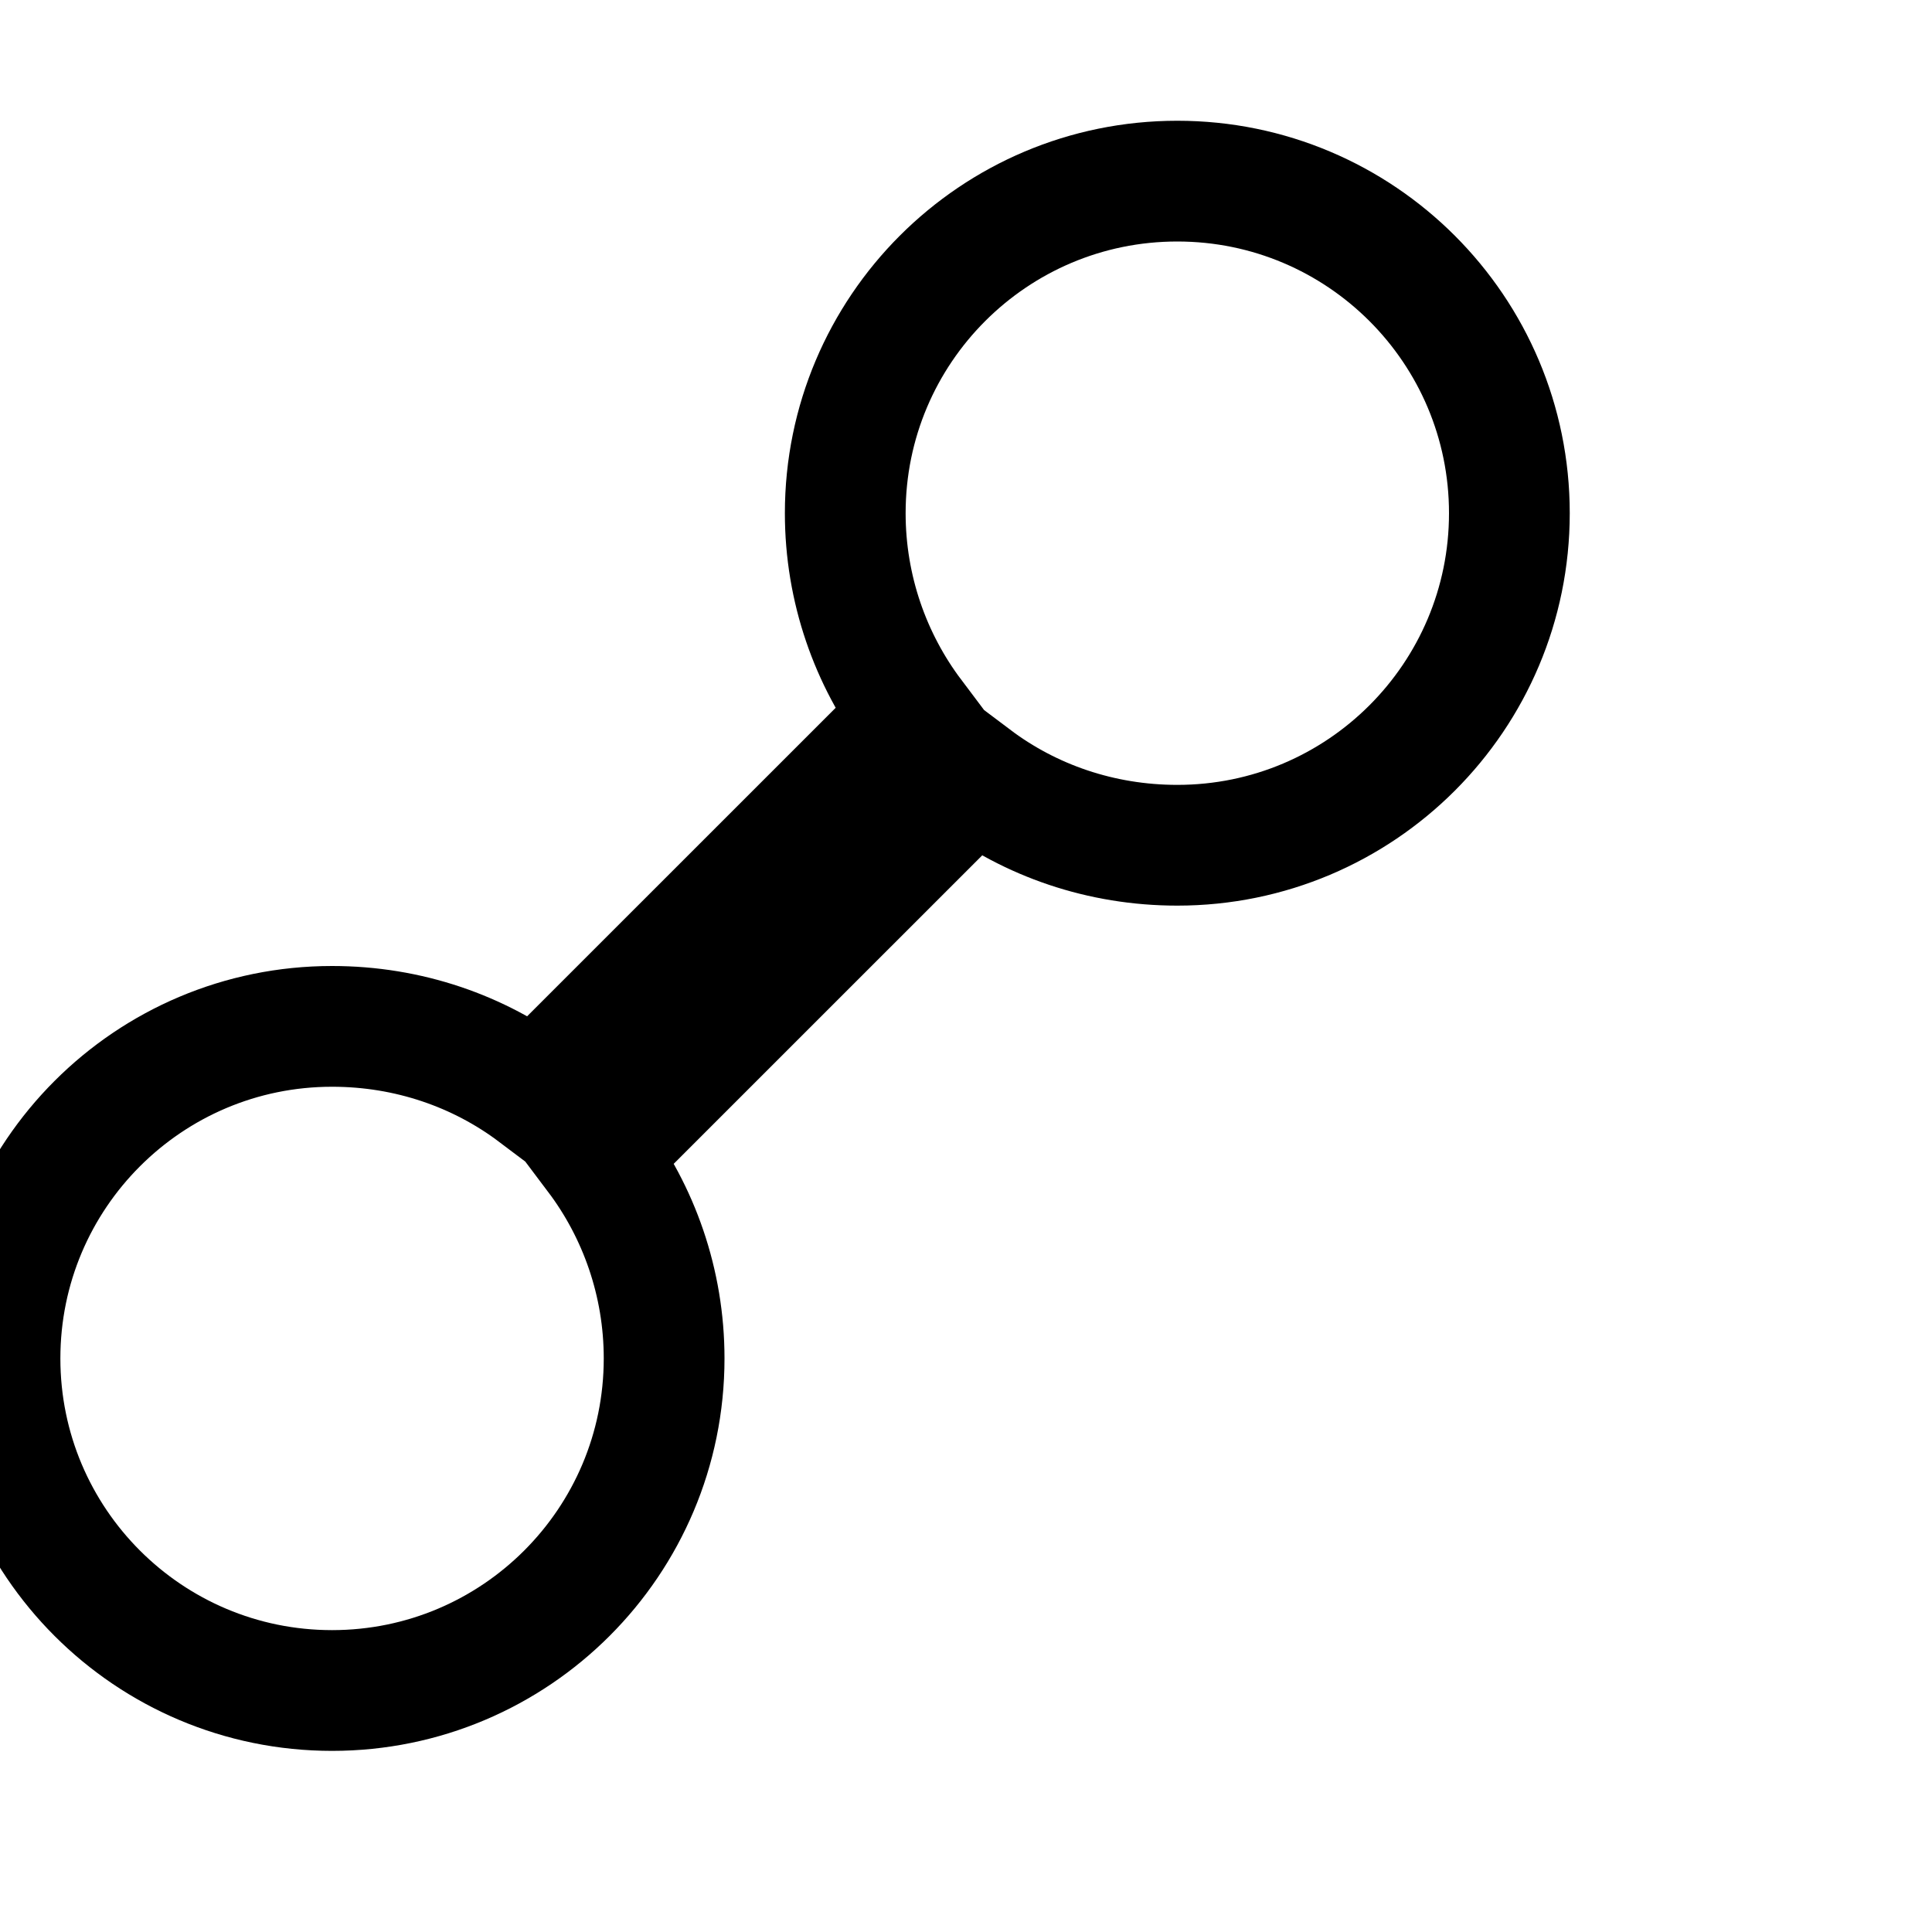 <?xml version="1.0" encoding="UTF-8"?>
<svg width="32" height="32" viewBox="0 0 32 32" fill="none" xmlns="http://www.w3.org/2000/svg">
  <path d="M25 8.5C25 11.538 22.538 14 19.5 14C18.233 14 17.065 13.589 16.134 12.888L9.879 19.142C10.58 20.073 11 21.243 11 22.5C11 25.538 8.538 28 5.5 28C2.462 28 0 25.538 0 22.5C0 19.462 2.462 17 5.5 17C6.767 17 7.935 17.411 8.866 18.112L15.121 11.858C14.42 10.927 14 9.757 14 8.5C14 5.462 16.462 3 19.5 3C22.538 3 25 5.462 25 8.5Z" stroke="black" stroke-width="2"/>
</svg> 
